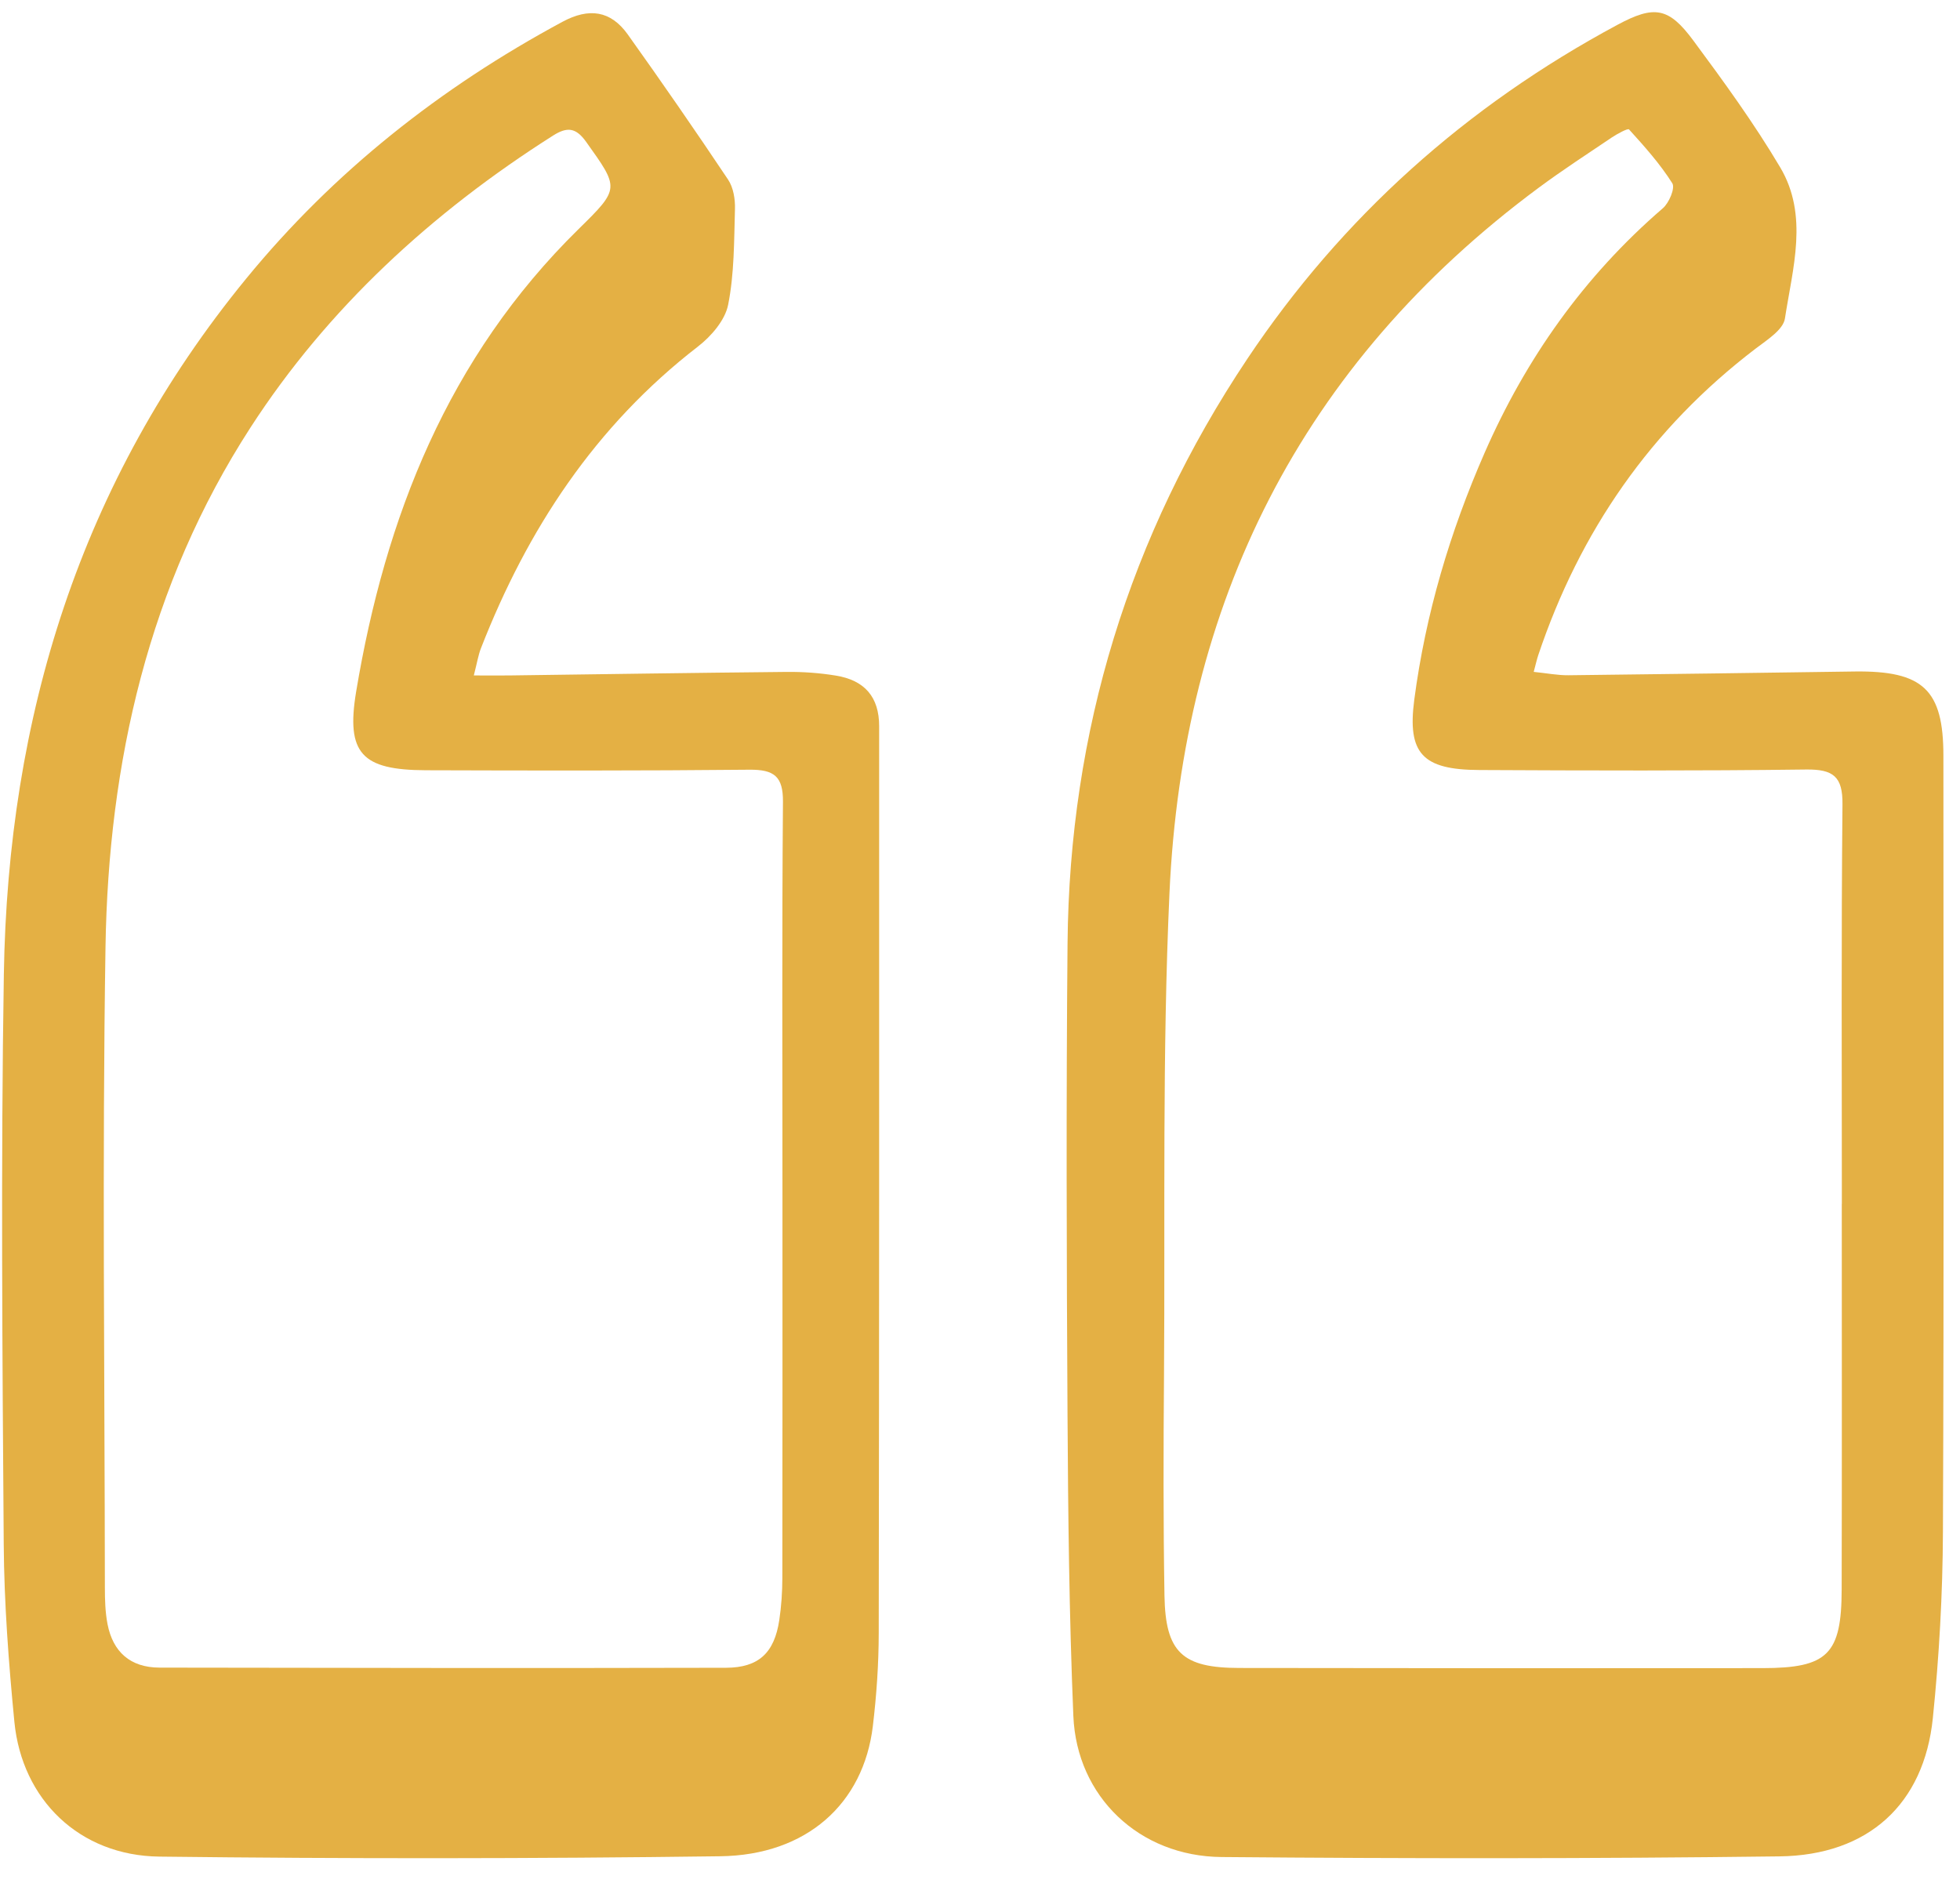 <svg width="51" height="49" viewBox="0 0 51 49" fill="none" xmlns="http://www.w3.org/2000/svg">
<path d="M12.329 17.577C12.713 17.577 12.982 17.58 13.253 17.577C15.66 17.545 18.066 17.508 20.473 17.485C20.897 17.481 21.328 17.512 21.745 17.58C22.502 17.701 22.876 18.141 22.876 18.897C22.877 26.762 22.878 34.628 22.865 42.493C22.864 43.302 22.808 44.116 22.712 44.918C22.47 46.933 20.993 48.276 18.741 48.305C13.877 48.369 9.01 48.372 4.146 48.314C2.066 48.289 0.572 46.832 0.374 44.806C0.225 43.269 0.108 41.722 0.097 40.18C0.062 35.238 0.021 30.297 0.1 25.358C0.206 18.67 2.076 12.538 6.408 7.248C8.684 4.47 11.453 2.282 14.632 0.569C15.329 0.193 15.89 0.276 16.333 0.894C17.222 2.14 18.094 3.4 18.944 4.672C19.084 4.88 19.132 5.185 19.124 5.442C19.1 6.276 19.108 7.122 18.946 7.933C18.866 8.333 18.508 8.749 18.162 9.017C15.481 11.088 13.72 13.781 12.516 16.865C12.446 17.042 12.417 17.234 12.329 17.577ZM20.36 31.184C20.36 27.744 20.345 24.304 20.373 20.864C20.378 20.206 20.145 20.024 19.5 20.03C16.693 20.058 13.885 20.053 11.077 20.044C9.416 20.037 9.001 19.608 9.266 18.005C10.024 13.456 11.656 9.3 15.054 5.962C16.136 4.901 16.114 4.901 15.252 3.692C14.986 3.32 14.761 3.293 14.389 3.529C11.232 5.533 8.524 8.024 6.518 11.125C3.865 15.226 2.82 19.846 2.745 24.653C2.658 30.204 2.724 35.758 2.729 41.312C2.729 41.629 2.738 41.953 2.798 42.264C2.937 42.984 3.388 43.394 4.15 43.396C9.064 43.404 13.977 43.412 18.89 43.4C19.746 43.398 20.15 43.006 20.277 42.161C20.332 41.798 20.356 41.428 20.357 41.061C20.362 37.769 20.36 34.476 20.36 31.184Z" fill="#E4B044"/>
<path d="M39.908 17.484C40.245 17.518 40.53 17.575 40.814 17.572C43.296 17.545 45.777 17.508 48.258 17.474C50.041 17.451 50.568 17.949 50.568 19.666C50.569 26.398 50.584 33.13 50.556 39.862C50.549 41.48 50.458 43.104 50.293 44.713C50.064 46.941 48.62 48.28 46.301 48.308C41.464 48.369 36.625 48.367 31.788 48.325C29.64 48.308 28.017 46.751 27.929 44.656C27.82 42.033 27.792 39.405 27.777 36.78C27.754 32.701 27.741 28.622 27.778 24.544C27.828 19.037 29.377 13.95 32.454 9.341C34.914 5.657 38.144 2.763 42.088 0.645C43.045 0.131 43.421 0.188 44.062 1.056C44.856 2.128 45.644 3.212 46.322 4.356C47.065 5.609 46.645 6.979 46.444 8.291C46.398 8.583 45.977 8.847 45.686 9.069C42.95 11.153 41.104 13.838 40.026 17.049C39.989 17.16 39.964 17.274 39.908 17.484ZM47.924 31.328H47.926C47.926 27.863 47.909 24.396 47.942 20.93C47.949 20.209 47.705 20.016 46.992 20.025C44.158 20.061 41.325 20.052 38.492 20.038C37.013 20.032 36.616 19.607 36.8 18.208C37.093 15.982 37.728 13.844 38.63 11.784C39.702 9.336 41.213 7.191 43.266 5.421C43.43 5.281 43.593 4.895 43.514 4.769C43.196 4.265 42.792 3.813 42.388 3.368C42.357 3.333 42.081 3.483 41.94 3.577C41.3 4.008 40.653 4.429 40.034 4.888C33.826 9.492 30.772 15.721 30.43 23.24C30.241 27.41 30.318 31.592 30.288 35.769C30.273 37.687 30.268 39.604 30.3 41.521C30.325 43 30.764 43.404 32.248 43.405C36.786 43.412 41.325 43.414 45.864 43.409C47.56 43.408 47.918 43.047 47.921 41.356C47.929 38.013 47.924 34.67 47.924 31.328Z" fill="#E4B044"/>
</svg>
